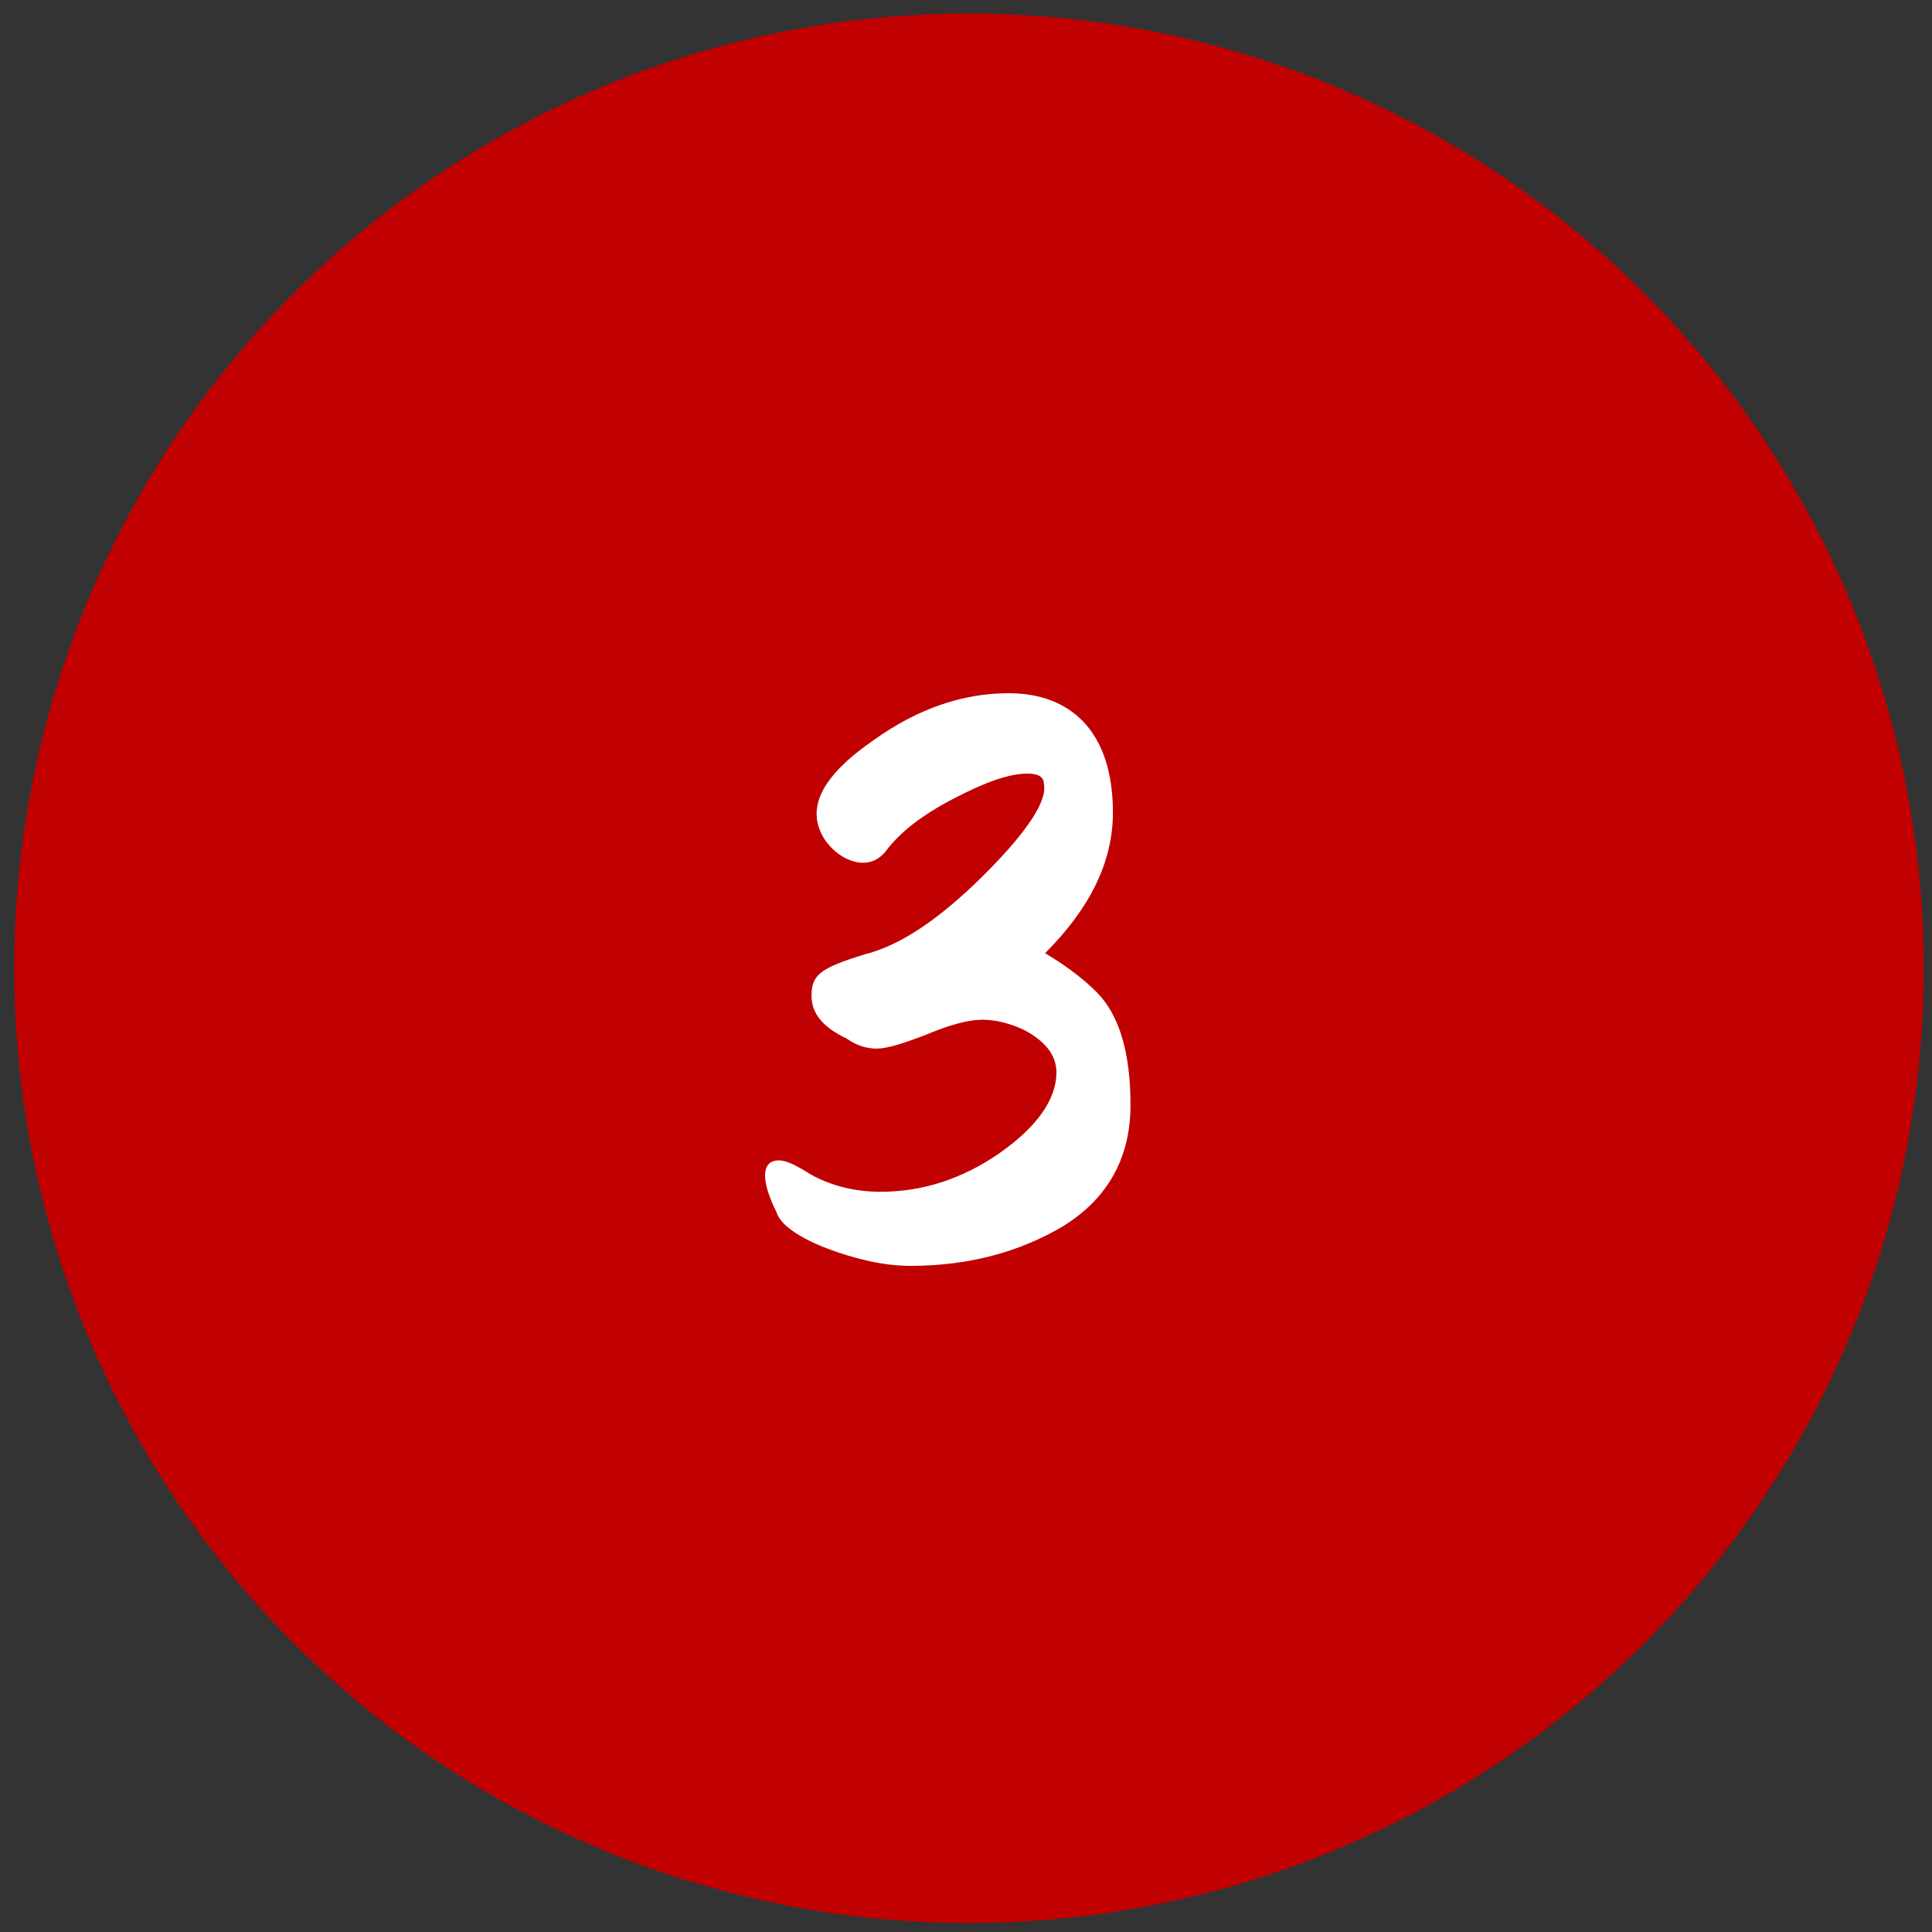 <?xml version="1.0" encoding="UTF-8"?> <svg xmlns="http://www.w3.org/2000/svg" width="87" height="87" viewBox="0 0 87 87" fill="none"><rect x="0" y="0" width="87" height="87" fill="#333333" stroke="none"/><circle cx="43.635" cy="43.602" r="42.994" fill="#C10001"></circle><path d="M41.011 57.003C39.824 57.003 38.58 56.721 37.222 56.212C35.922 55.703 35.13 55.137 34.96 54.572C34.621 53.893 34.451 53.328 34.451 52.932C34.451 52.479 34.678 52.253 35.073 52.253C35.413 52.253 35.865 52.479 36.487 52.875C37.392 53.384 38.466 53.667 39.654 53.667C41.52 53.667 43.33 53.101 45.026 51.914C46.723 50.726 47.571 49.482 47.571 48.295C47.571 47.503 47.062 46.881 46.101 46.372C45.479 46.089 44.857 45.919 44.234 45.919C43.612 45.919 42.764 46.146 41.69 46.598C40.672 46.994 39.937 47.22 39.484 47.22C38.975 47.22 38.523 47.05 38.127 46.768C37.053 46.259 36.544 45.637 36.544 44.845C36.544 43.884 36.94 43.601 38.919 42.979C40.559 42.583 42.368 41.339 44.348 39.36C46.327 37.38 47.175 36.023 47.005 35.288C47.005 35.005 46.779 34.836 46.27 34.836C45.422 34.836 44.348 35.231 42.934 35.967C41.52 36.702 40.502 37.493 39.88 38.342C39.597 38.681 39.258 38.851 38.862 38.851C38.014 38.851 37.053 38.059 36.827 37.098C36.544 35.91 37.392 34.666 39.371 33.309C41.35 31.895 43.386 31.216 45.422 31.216C48.193 31.216 50.116 32.913 50.116 36.589C50.116 38.794 49.098 40.886 47.062 42.922C47.91 43.431 48.702 43.997 49.381 44.675C50.398 45.693 50.907 47.39 50.907 49.765C50.907 52.14 49.889 53.95 47.91 55.194C45.931 56.381 43.612 57.003 41.011 57.003Z" fill="white"></path></svg> 